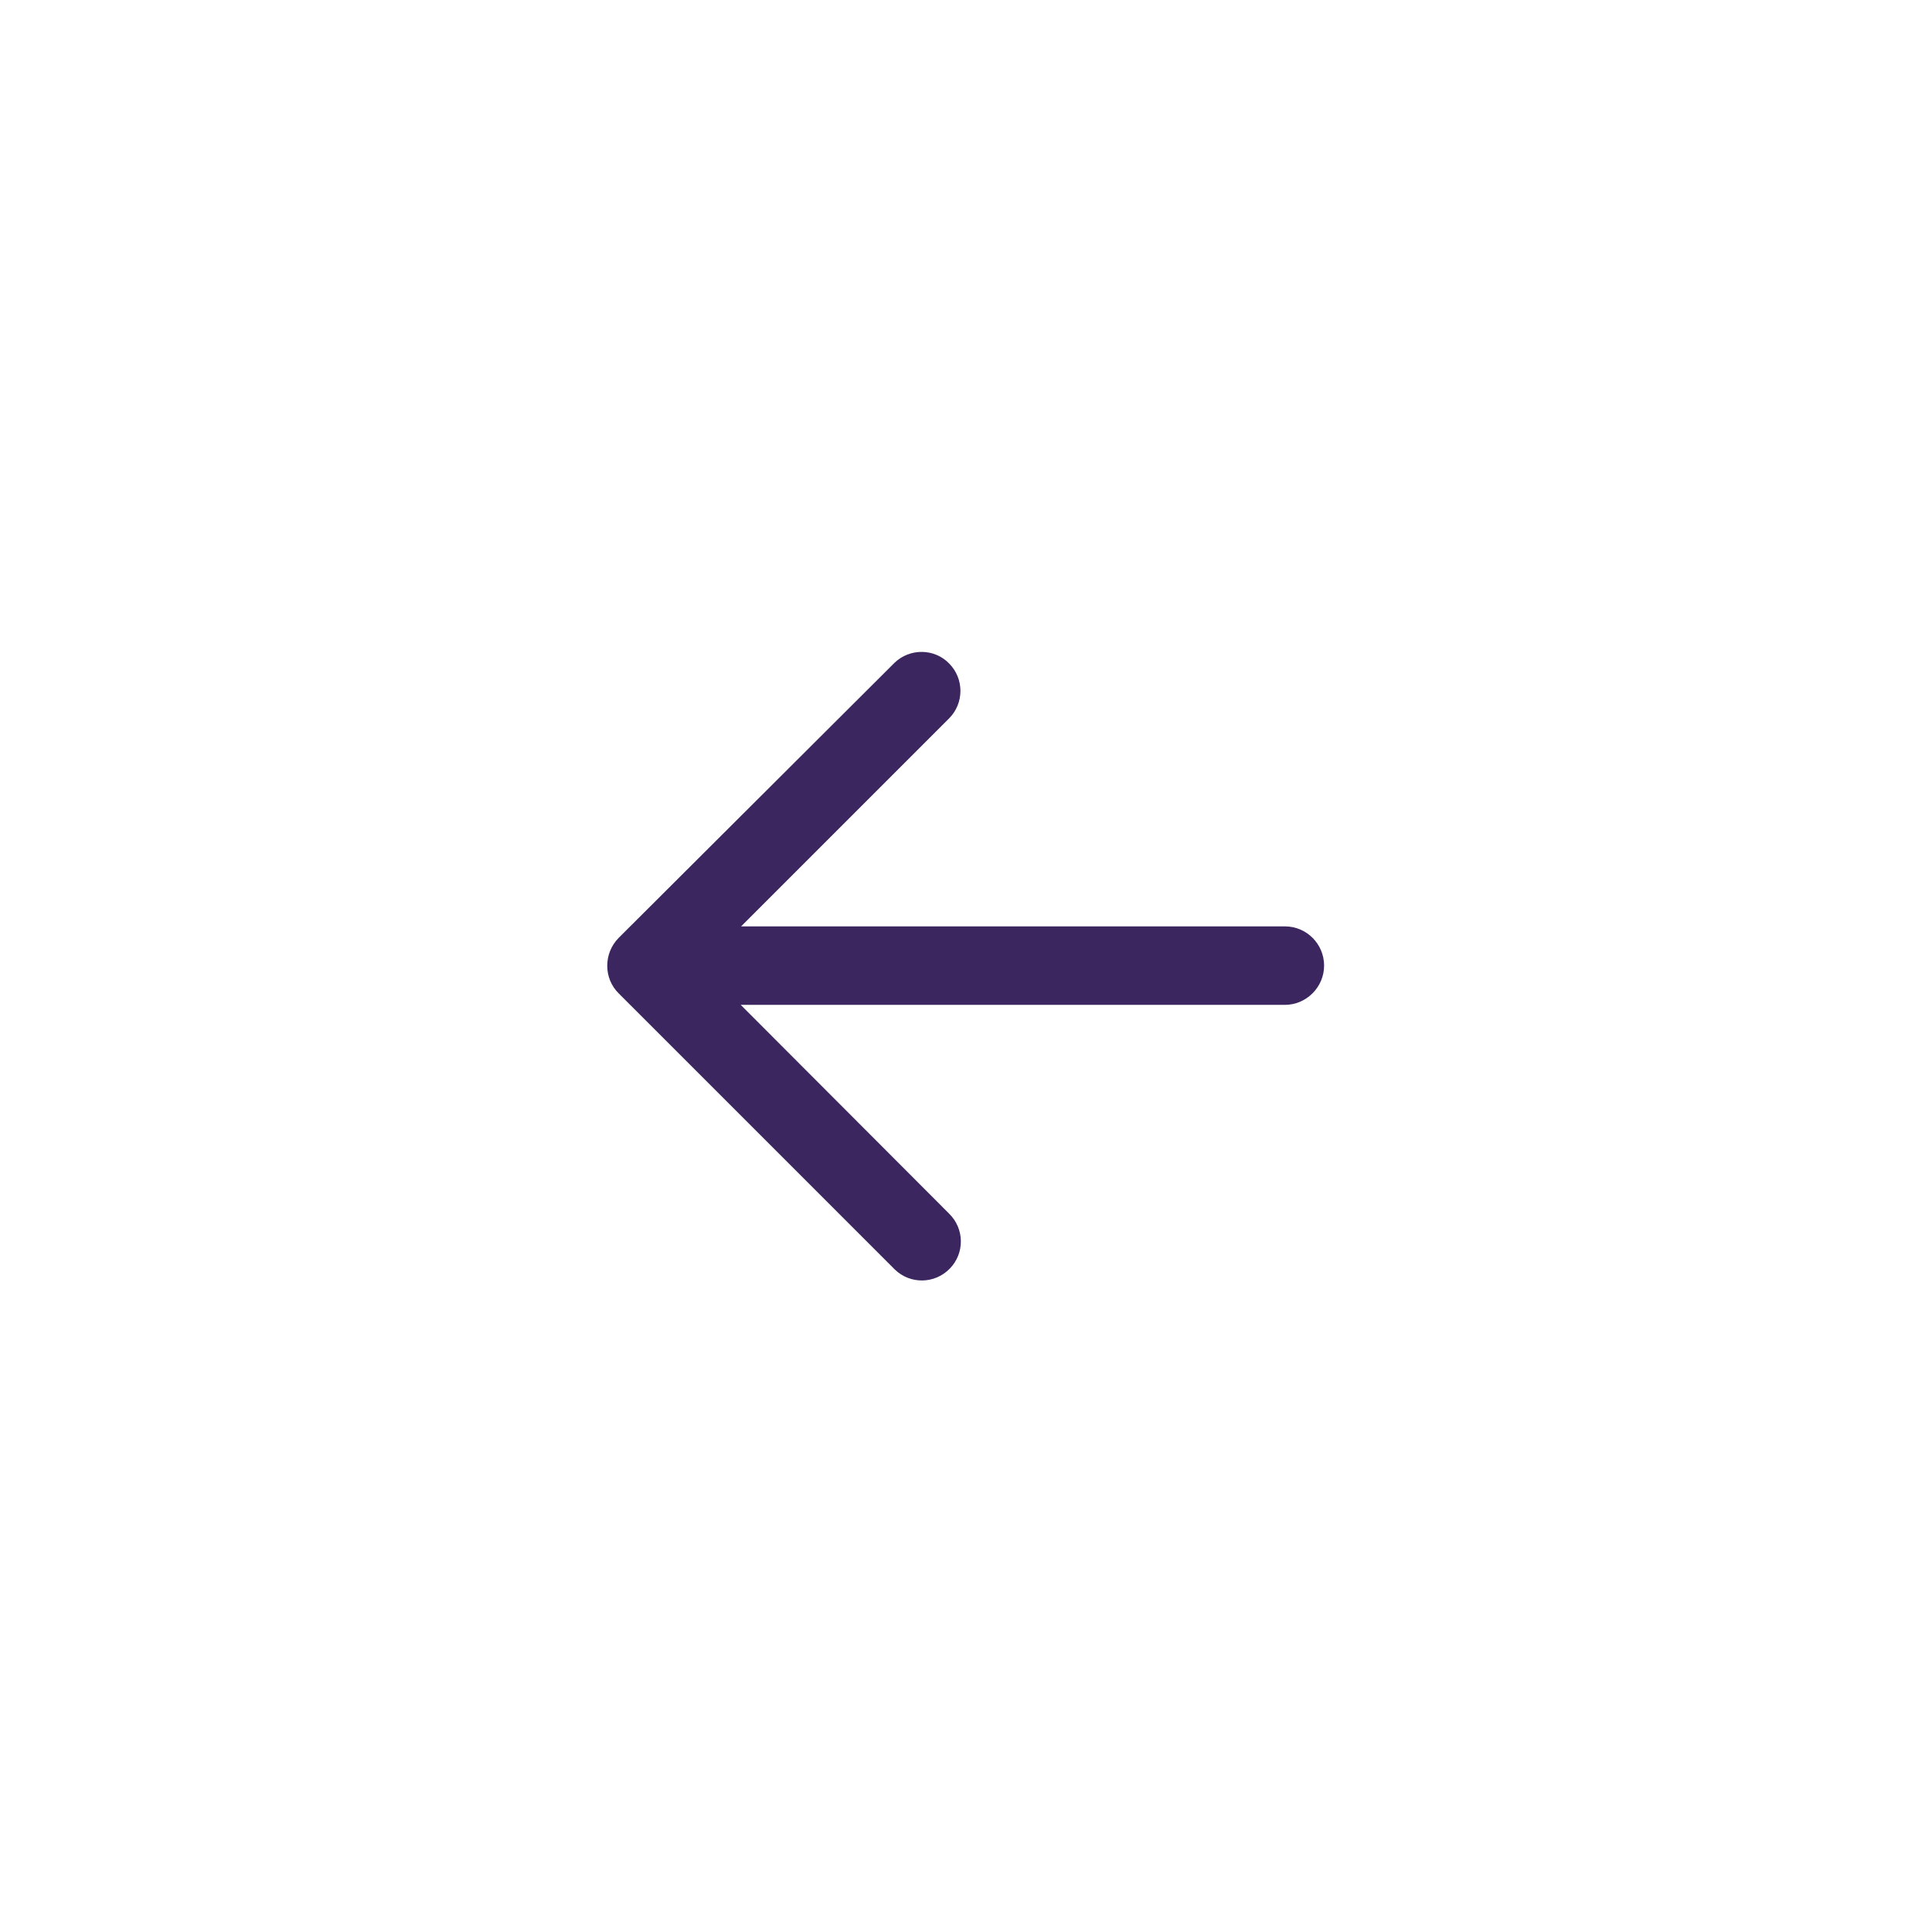 <?xml version="1.0" encoding="UTF-8"?> <svg xmlns="http://www.w3.org/2000/svg" xmlns:xlink="http://www.w3.org/1999/xlink" version="1.1" id="Layer_2_00000116237611755351313920000000346743538216636828_" x="0px" y="0px" viewBox="0 0 512 512" style="enable-background:new 0 0 512 512;" xml:space="preserve"> <style type="text/css"> .st0{fill:#3C265F;} </style> <path class="st0" d="M164,248.5c-4.1,4.1-4.1,10.8,0,14.8l72.9,72.9c0,0,0.1,0.1,0.2,0.2c4.1,4,10.6,3.9,14.6-0.2 c4-4.1,3.9-10.6-0.2-14.6l-55.2-55.3h144.2c5.7,0,10.4-4.7,10.4-10.4c0-5.7-4.6-10.4-10.4-10.4H196.4l55.2-55.2 c3.9-4,3.9-10.4,0-14.4c-3.9-4.1-10.5-4.2-14.6-0.2L164,248.5L164,248.5z"></path> </svg> 